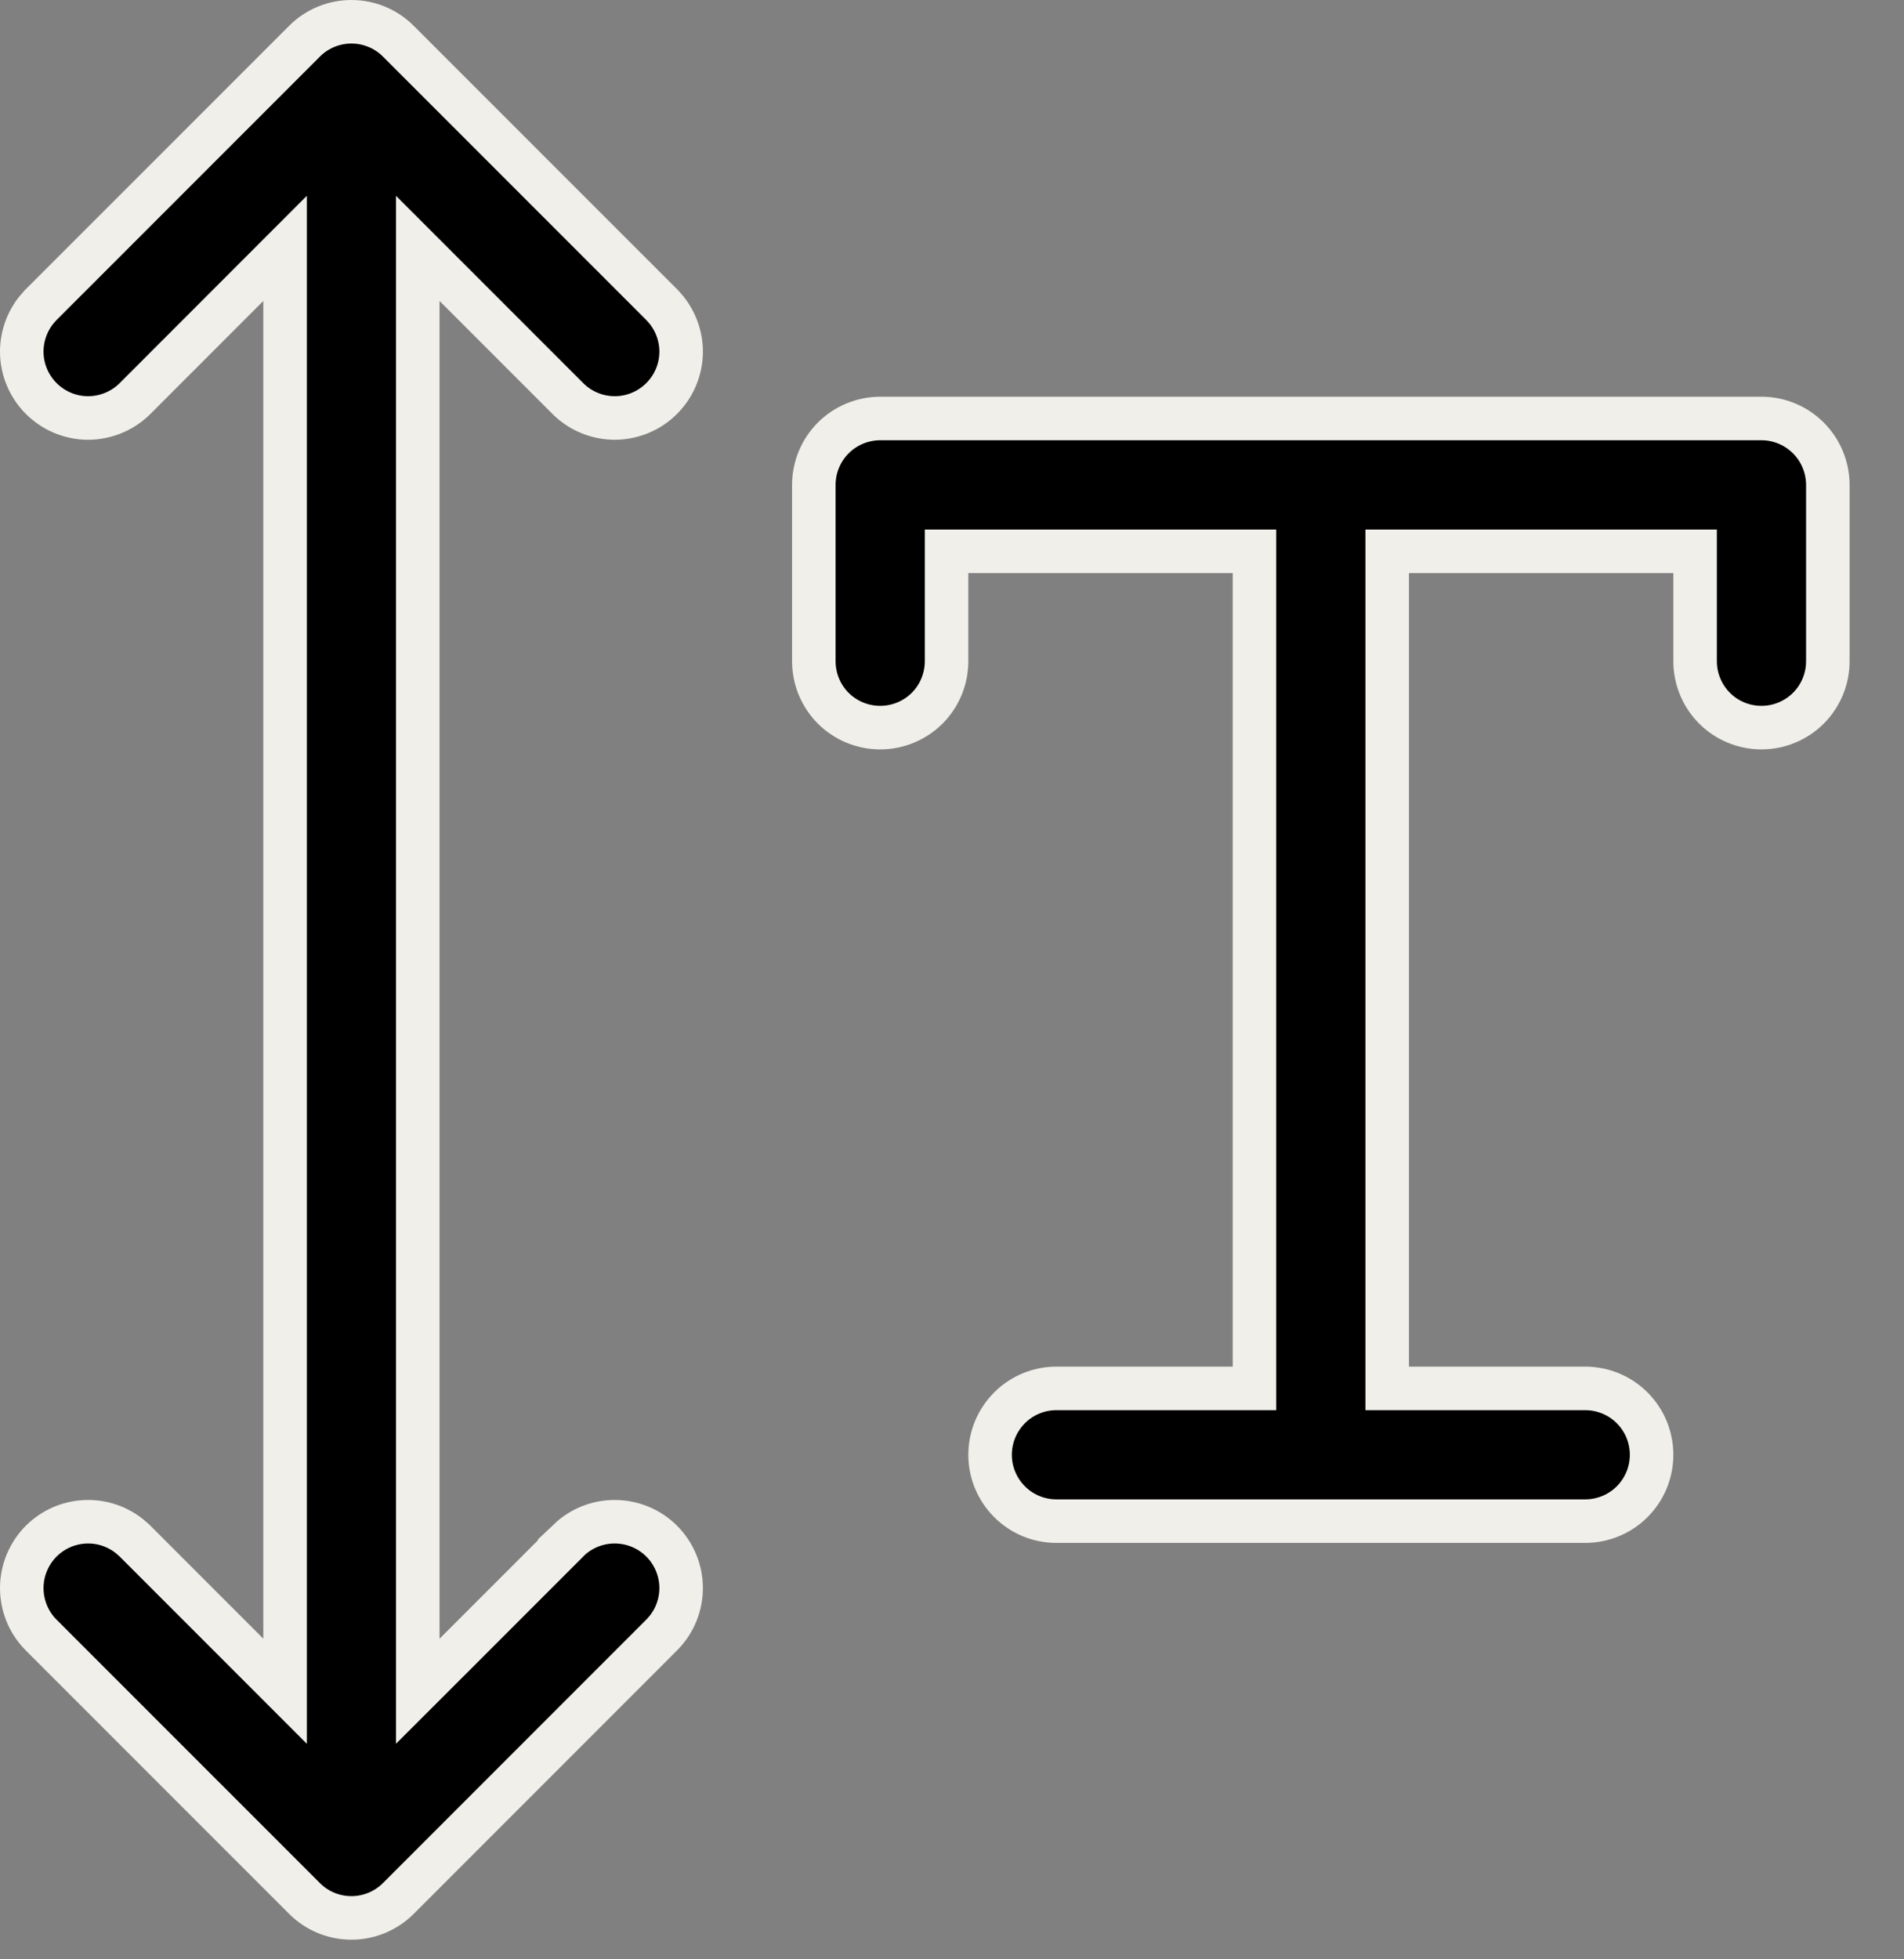 <?xml version="1.0" encoding="UTF-8"?> <svg xmlns="http://www.w3.org/2000/svg" width="35" height="36" viewBox="0 0 35 36" fill="none"><rect x="0" y="0" width="35" height="36" fill="#808080" stroke="none"/><path d="M6.46 0.4C6.783 0.4 7.094 0.528 7.322 0.757L12.178 5.612L12.256 5.702C12.428 5.92 12.523 6.191 12.521 6.471C12.518 6.79 12.389 7.096 12.163 7.322C11.937 7.548 11.63 7.677 11.31 7.68C10.993 7.682 10.688 7.561 10.458 7.342L8.363 5.247L7.68 4.564V31.074L8.363 30.392L10.458 28.297L10.457 28.296C10.687 28.077 10.993 27.957 11.31 27.96C11.63 27.963 11.937 28.09 12.163 28.316C12.389 28.543 12.518 28.849 12.521 29.169C12.523 29.489 12.4 29.796 12.178 30.026L7.322 34.882C7.093 35.111 6.783 35.239 6.46 35.239C6.136 35.239 5.826 35.111 5.598 34.882L0.741 30.026C0.52 29.796 0.398 29.488 0.4 29.169C0.403 28.849 0.532 28.543 0.758 28.316C0.984 28.09 1.29 27.963 1.609 27.96C1.889 27.957 2.16 28.051 2.378 28.224L2.468 28.302L5.24 31.074V4.564L2.468 7.337C2.238 7.559 1.929 7.682 1.609 7.68C1.29 7.677 0.984 7.548 0.758 7.322C0.532 7.096 0.403 6.79 0.4 6.471C0.398 6.191 0.492 5.92 0.664 5.702L0.742 5.612L5.598 0.757C5.826 0.528 6.137 0.4 6.46 0.4ZM16.18 7.689H32.38C32.703 7.689 33.013 7.818 33.242 8.047C33.471 8.276 33.599 8.586 33.6 8.909V12.149C33.6 12.473 33.471 12.784 33.242 13.013C33.013 13.241 32.703 13.369 32.38 13.369C32.056 13.369 31.746 13.241 31.518 13.013C31.289 12.784 31.16 12.473 31.16 12.149V10.13H25.5V25.51H29.14C29.463 25.51 29.774 25.638 30.003 25.867C30.232 26.096 30.36 26.406 30.36 26.73C30.36 27.053 30.232 27.363 30.003 27.592C29.774 27.821 29.463 27.949 29.14 27.949H19.42C19.096 27.949 18.786 27.821 18.558 27.592C18.329 27.363 18.2 27.053 18.2 26.73C18.2 26.406 18.329 26.096 18.558 25.867C18.786 25.638 19.096 25.51 19.42 25.51H23.06V10.13H17.4V12.149C17.4 12.473 17.272 12.784 17.043 13.013C16.814 13.241 16.503 13.369 16.18 13.369C15.856 13.369 15.546 13.241 15.317 13.013C15.089 12.784 14.96 12.473 14.96 12.149V8.909C14.96 8.586 15.089 8.276 15.317 8.047C15.546 7.818 15.856 7.69 16.18 7.689Z" fill="black" stroke="#F0EFEA" stroke-width="0.8"></path></svg> 